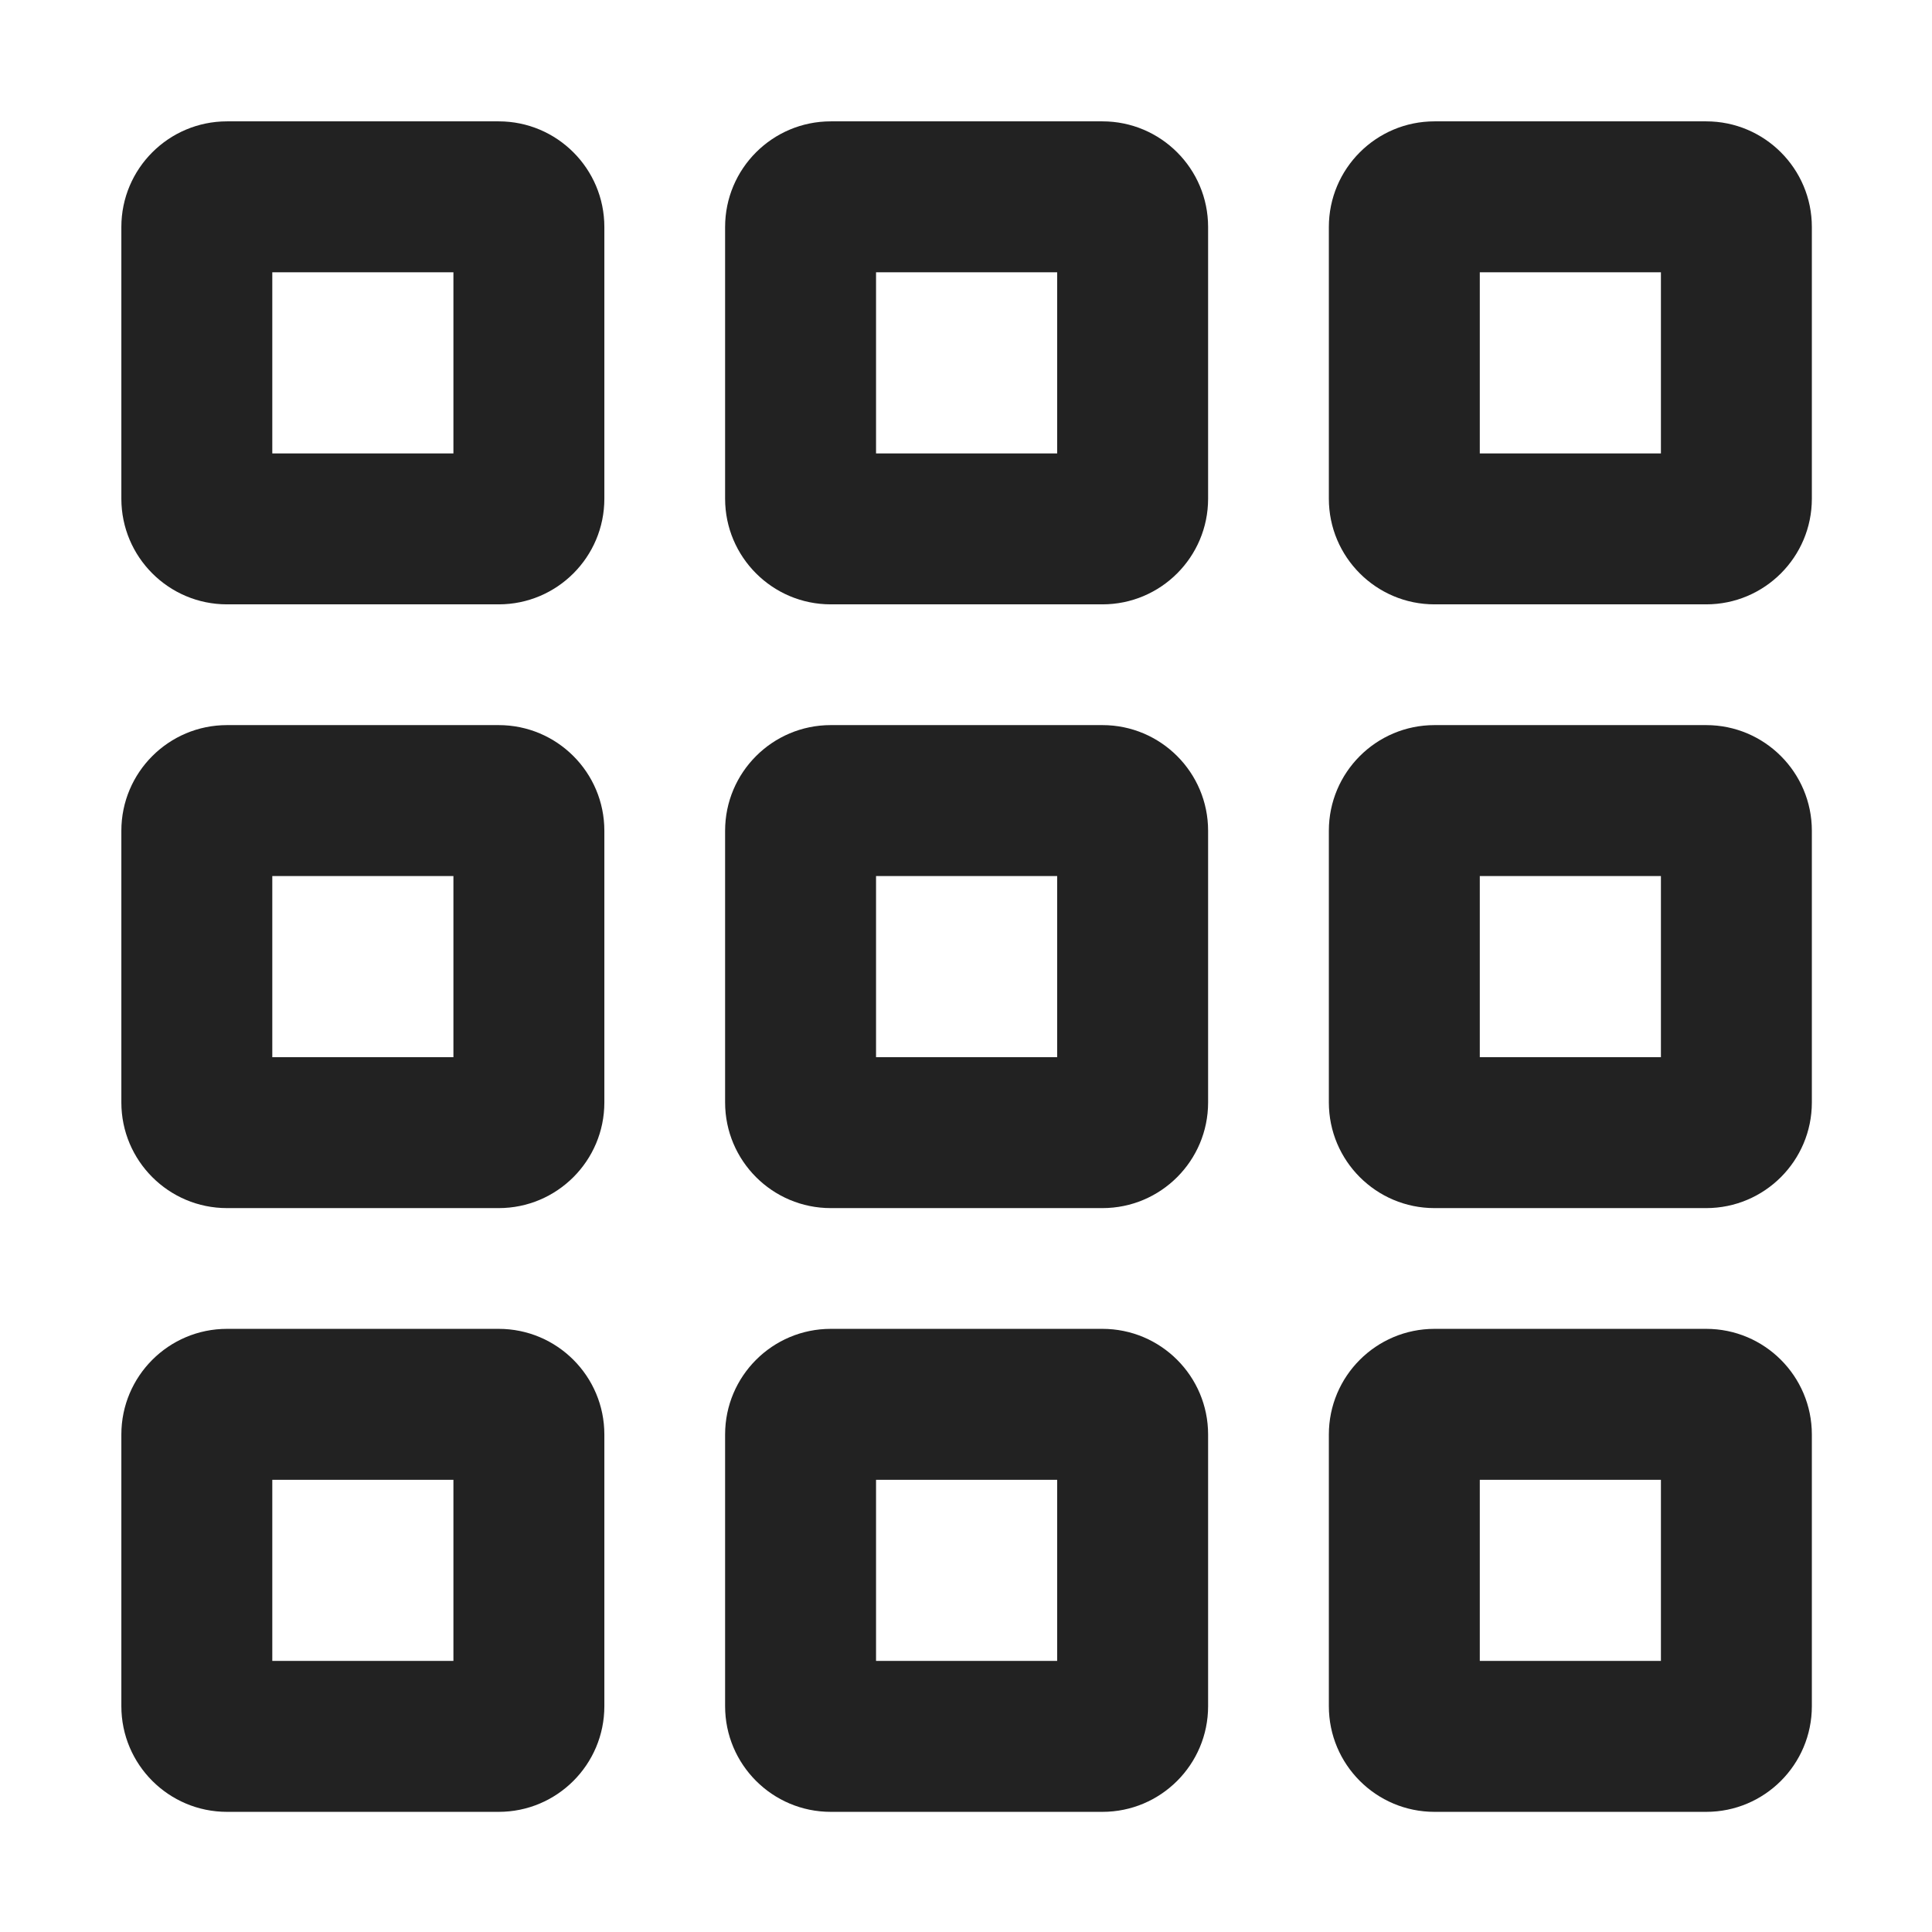<svg width="16" height="16" viewBox="0 0 16 16" fill="none" xmlns="http://www.w3.org/2000/svg">
<path fill-rule="evenodd" clip-rule="evenodd" d="M11.88 1.005C11.397 1.005 11.005 1.397 11.005 1.88V4.13C11.005 4.613 11.397 5.005 11.88 5.005H14.13C14.613 5.005 15.005 4.613 15.005 4.13V1.88C15.005 1.397 14.613 1.005 14.13 1.005H11.88ZM12.255 3.755V2.255H13.755V3.755H12.255Z" fill="#222222"/>
<path fill-rule="evenodd" clip-rule="evenodd" d="M11.005 6.88C11.005 6.397 11.397 6.005 11.88 6.005H14.13C14.613 6.005 15.005 6.397 15.005 6.88V9.13C15.005 9.613 14.613 10.005 14.13 10.005H11.88C11.397 10.005 11.005 9.613 11.005 9.13V6.88ZM12.255 7.255V8.755H13.755V7.255H12.255Z" fill="#222222"/>
<path fill-rule="evenodd" clip-rule="evenodd" d="M1.88 11.005C1.397 11.005 1.005 11.397 1.005 11.88V14.13C1.005 14.613 1.397 15.005 1.88 15.005H4.13C4.613 15.005 5.005 14.613 5.005 14.13V11.88C5.005 11.397 4.613 11.005 4.13 11.005H1.88ZM2.255 13.755V12.255H3.755V13.755H2.255Z" fill="#222222"/>
<path fill-rule="evenodd" clip-rule="evenodd" d="M6.005 11.88C6.005 11.397 6.397 11.005 6.88 11.005H9.13C9.613 11.005 10.005 11.397 10.005 11.88V14.13C10.005 14.613 9.613 15.005 9.13 15.005H6.88C6.397 15.005 6.005 14.613 6.005 14.13V11.88ZM7.255 12.255V13.755H8.755V12.255H7.255Z" fill="#222222"/>
<path fill-rule="evenodd" clip-rule="evenodd" d="M11.005 11.88C11.005 11.397 11.397 11.005 11.88 11.005H14.13C14.613 11.005 15.005 11.397 15.005 11.88V14.13C15.005 14.613 14.613 15.005 14.13 15.005H11.88C11.397 15.005 11.005 14.613 11.005 14.13V11.88ZM12.255 12.255V13.755H13.755V12.255H12.255Z" fill="#222222"/>
<path fill-rule="evenodd" clip-rule="evenodd" d="M6.88 6.005C6.397 6.005 6.005 6.397 6.005 6.88V9.13C6.005 9.613 6.397 10.005 6.88 10.005H9.13C9.613 10.005 10.005 9.613 10.005 9.13V6.88C10.005 6.397 9.613 6.005 9.13 6.005H6.88ZM7.255 8.755V7.255H8.755V8.755H7.255Z" fill="#222222"/>
<path fill-rule="evenodd" clip-rule="evenodd" d="M1.005 6.88C1.005 6.397 1.397 6.005 1.88 6.005H4.13C4.613 6.005 5.005 6.397 5.005 6.88V9.13C5.005 9.613 4.613 10.005 4.13 10.005H1.88C1.397 10.005 1.005 9.613 1.005 9.13V6.88ZM2.255 7.255V8.755H3.755V7.255H2.255Z" fill="#222222"/>
<path fill-rule="evenodd" clip-rule="evenodd" d="M6.005 1.88C6.005 1.397 6.397 1.005 6.88 1.005H9.13C9.613 1.005 10.005 1.397 10.005 1.88V4.13C10.005 4.613 9.613 5.005 9.13 5.005H6.88C6.397 5.005 6.005 4.613 6.005 4.13V1.88ZM7.255 2.255V3.755H8.755V2.255H7.255Z" fill="#222222"/>
<path fill-rule="evenodd" clip-rule="evenodd" d="M1.88 1.005C1.397 1.005 1.005 1.397 1.005 1.88V4.13C1.005 4.613 1.397 5.005 1.88 5.005H4.13C4.613 5.005 5.005 4.613 5.005 4.13V1.88C5.005 1.397 4.613 1.005 4.13 1.005H1.88ZM2.255 3.755V2.255H3.755V3.755H2.255Z" fill="#222222"/>
</svg>
